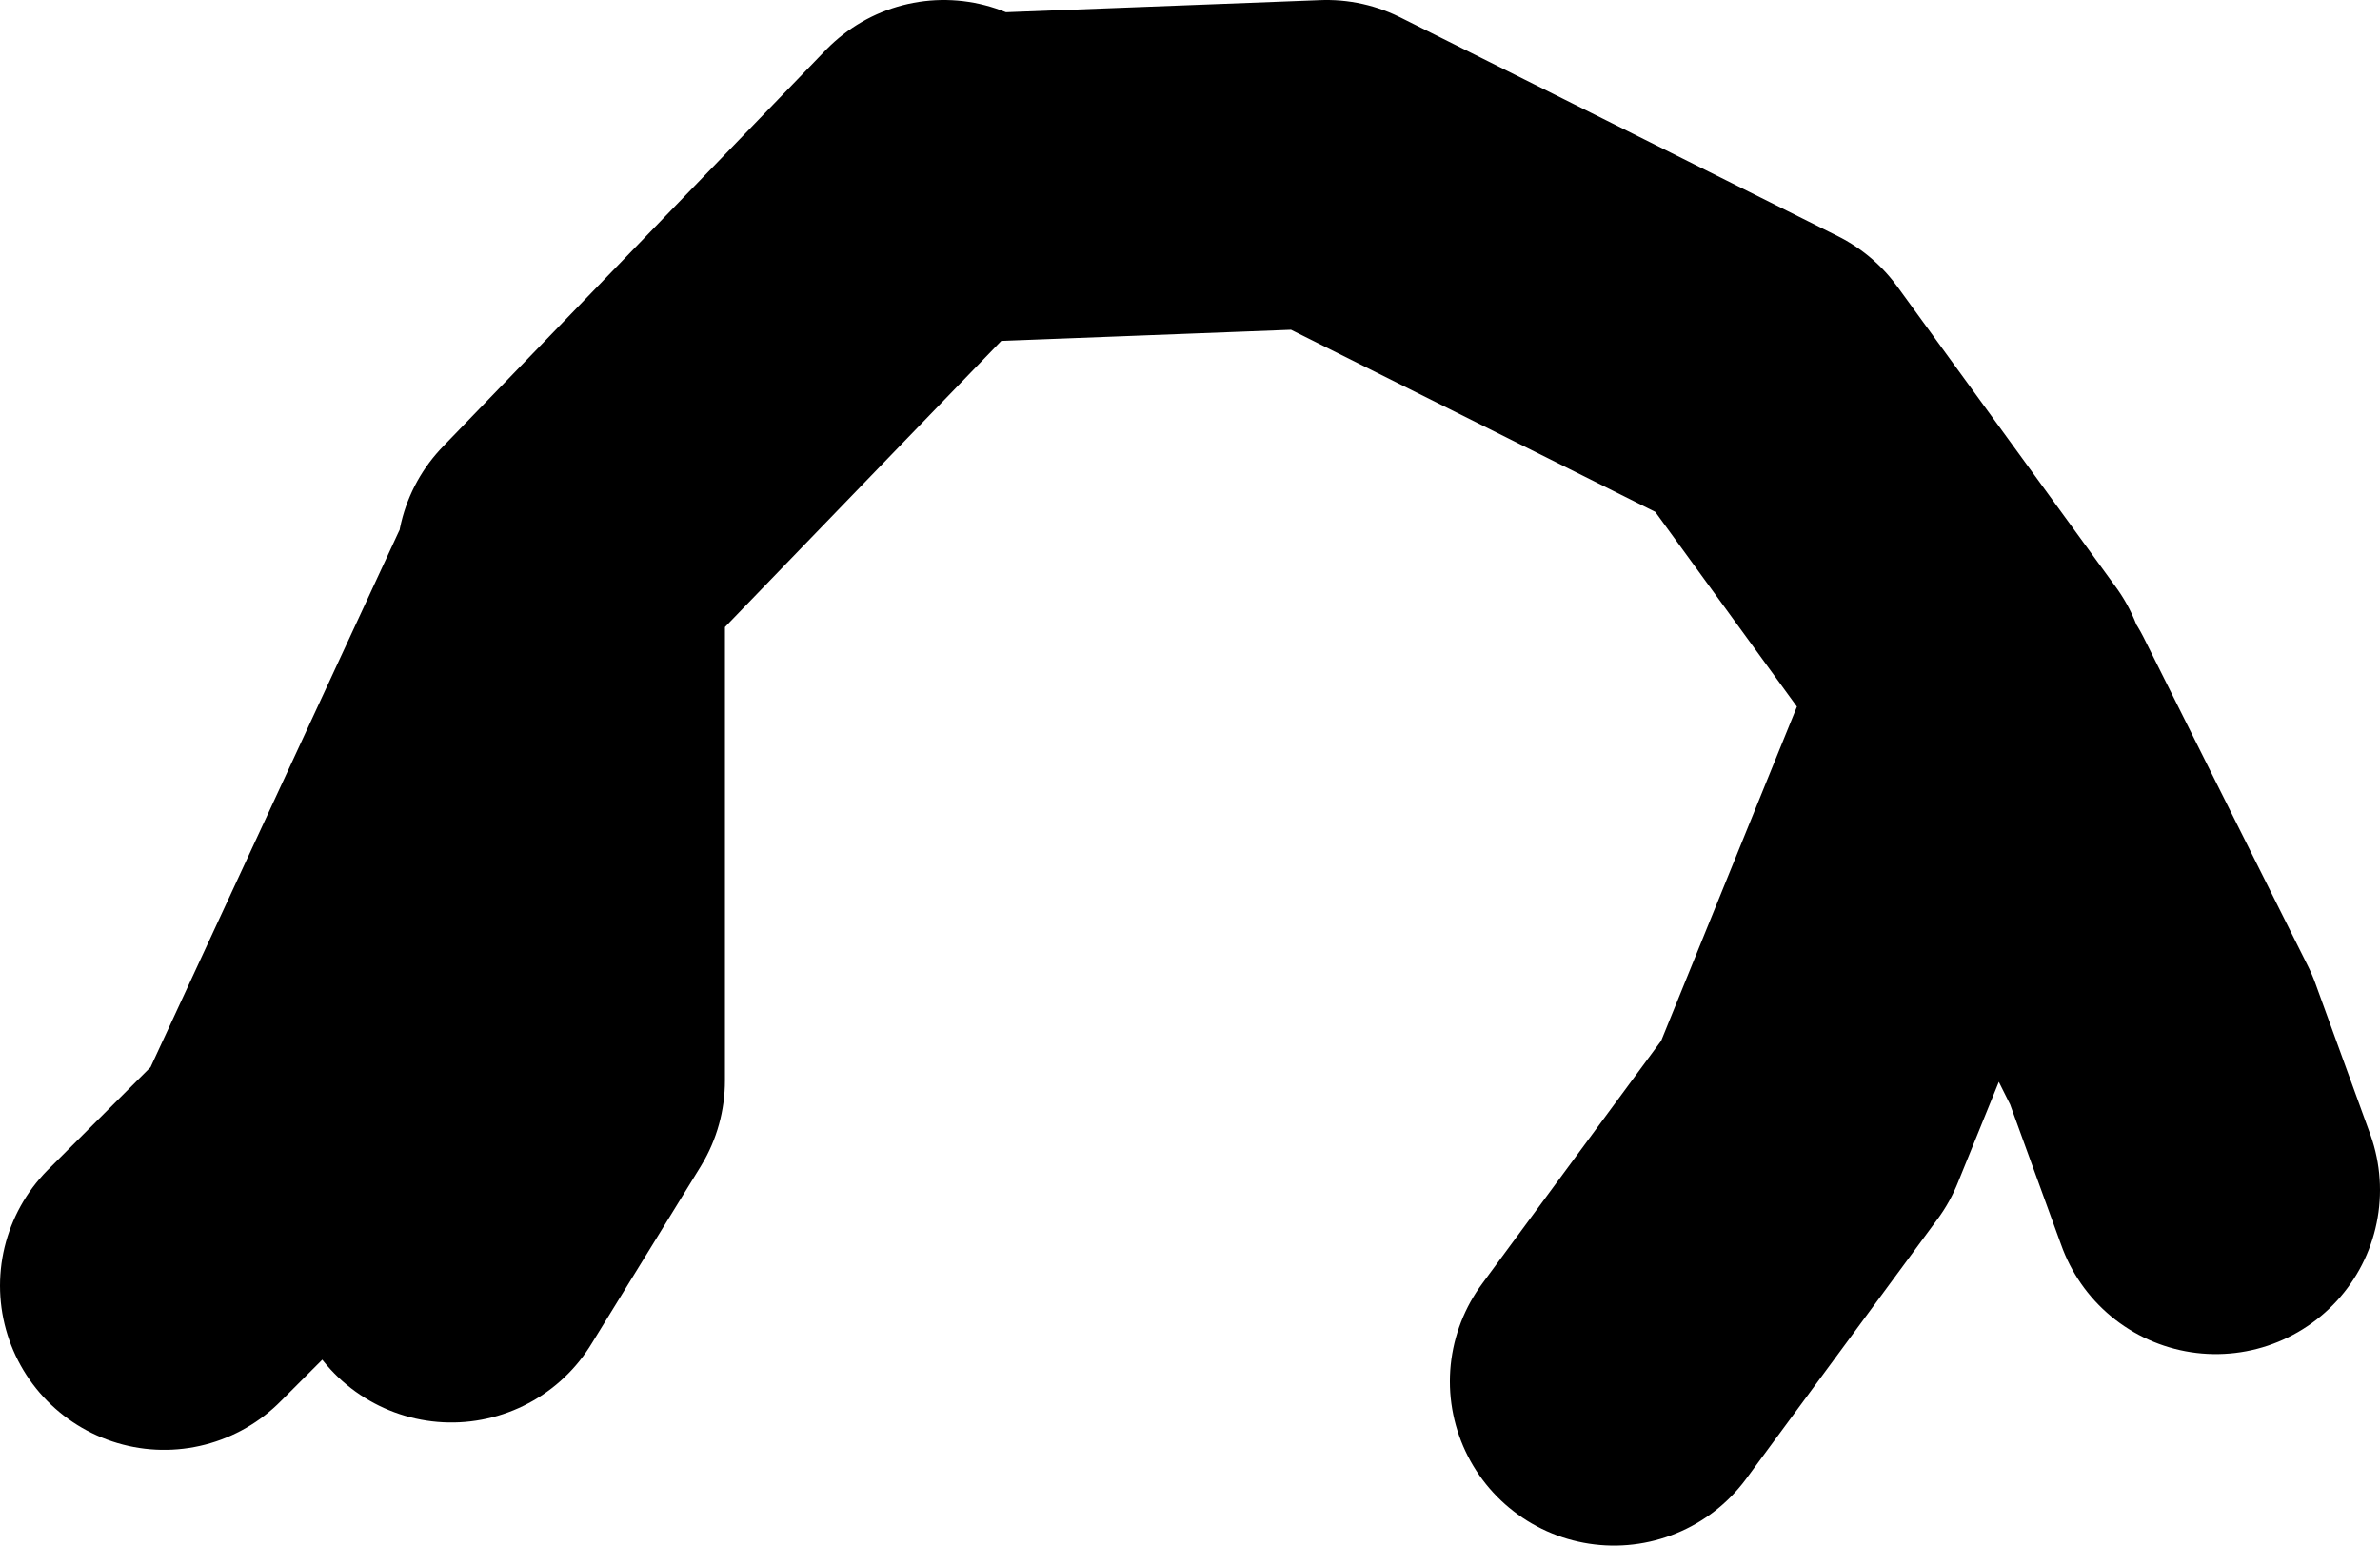 <?xml version="1.0" encoding="UTF-8" standalone="no"?>
<svg xmlns:xlink="http://www.w3.org/1999/xlink" height="28.25px" width="43.5px" xmlns="http://www.w3.org/2000/svg">
  <g transform="matrix(1.0, 0.0, 0.0, 1.0, 102.25, -6.1)">
    <path d="M-65.75 19.1 L-62.75 25.1 -61.75 27.85 M-84.5 9.35 L-78.0 9.1 -70.0 13.1 -66.0 18.6 -69.25 26.6 -72.75 31.35 M-92.25 17.1 L-97.0 27.35 -99.25 29.6 M-85.0 9.1 L-92.0 16.35 -92.0 25.85 -94.0 29.1" fill="none" stroke="#000000" stroke-linecap="round" stroke-linejoin="round" stroke-width="6.0"/>
  </g>
</svg>
